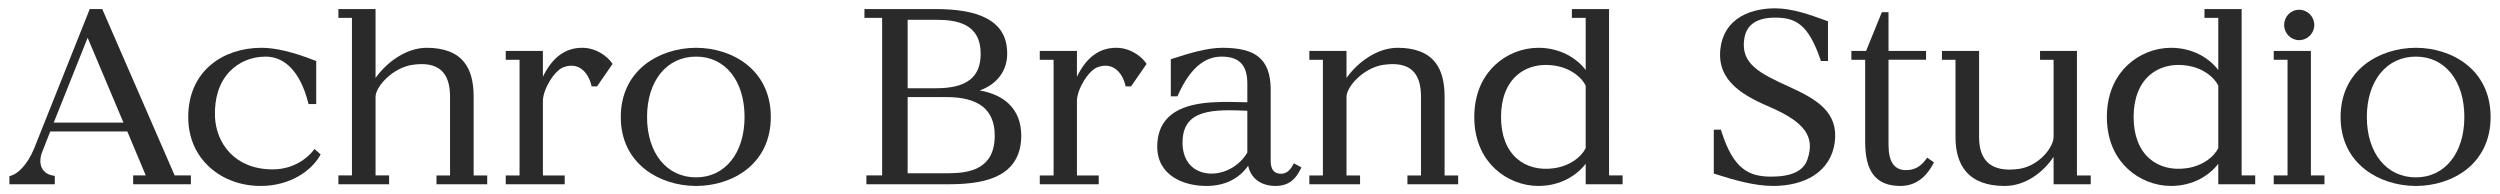 <svg xmlns="http://www.w3.org/2000/svg" id="Layer_1" viewBox="0 0 3523.09 273.77"><defs><style>.cls-1{fill:#2b2a2a;}</style></defs><path class="cls-1" d="m3239.98,56.58c11.8,0,21.41-9.6,21.41-21.41s-9.6-21.41-21.41-21.41-21.06,9.6-21.06,21.41,9.45,21.41,21.06,21.41Z"/><path class="cls-1" d="m144.1,12.74h-17.62L48.01,209.43c-9.12,22.3-22.61,35.14-31.93,37.96l-2.84.86v11.4h63.97v-11.77l-3.28-.6c-6.56-1.21-11.74-4.75-14.58-9.98-3.49-6.44-3.32-15.01.51-24.21l10.95-27.84h108.61l26,61.97h-17.78v12.44h81.38v-12.44h-22.88L144.1,12.74Zm-68.39,160.07l47.78-119.61,50.52,119.61h-98.31Z"/><path class="cls-1" d="m440.55,213.23c-3.4,4.25-22.1,25.46-56.26,25.46-53.87,0-79.67-37.17-81.33-73.98-1.05-26.67,6.14-48.83,20.8-64.07,12.93-13.45,30.91-20.85,50.63-20.85,27.79,0,48.96,22.69,59.61,63.9l.77,3h10.85v-60.67l-2.55-.99c-30.65-11.9-55.02-17.68-74.49-17.68-27.91,0-53.42,8.63-71.83,24.29-20.6,17.53-31.49,42.85-31.49,73.23,0,28.71,10.63,53.38,30.73,71.33,18.66,16.67,43.96,25.85,71.23,25.85,42.95,0,71.54-22.38,82.96-41.54l1.69-2.84-8.69-7.73-2.63,3.29Z"/><path class="cls-1" d="m667.47,136.2c0-21.23-4.29-37-13.1-48.21-10.77-13.7-28.61-20.64-53.02-20.64-28.75,0-56.28,20.16-72.11,42.5V12.74h-52.37v12.44h19.11v222.04h-19.11v12.44h71.48v-12.44h-19.11v-110.68c0-14.37,23.75-40.89,51.88-45.19,17.9-2.65,31.43-.16,40.21,7.42,8.55,7.38,12.88,19.85,12.88,37.09v111.36h-19.11v12.44h71.48v-12.44h-19.11v-111.02Z"/><path class="cls-1" d="m820.47,67.35c-23.84,0-42.08,13.38-55.39,40.78v-36.34h-52.37v12.44h19.45v163h-19.45v12.44h83.09v-12.44h-30.72v-104.88c0-16.67,16.46-43.45,29.41-47.77,8.2-2.89,15.61-2.64,22.01.75,7.61,4.03,13.61,12.58,16.48,23.46l.78,2.98h7.57l21.9-31.68-1.63-2.29c-5.05-7.07-20.15-20.45-41.14-20.45Z"/><path class="cls-1" d="m980.89,67.35c-26.57,0-52.64,8.49-71.54,23.29-22.58,17.69-34.51,43.35-34.51,74.23s11.94,56.29,34.52,73.93c18.91,14.77,44.98,23.25,71.53,23.25,50.75,0,105.37-30.41,105.37-97.18s-54.62-97.52-105.37-97.52Zm0,182.6c-41.29,0-69.04-34.19-69.04-85.08s27.74-85.08,69.04-85.08c20.1,0,37.2,8.03,49.45,23.21,12.37,15.34,18.91,36.73,18.91,61.87,0,50.89-27.47,85.08-68.36,85.08Z"/><path class="cls-1" d="m1380.62,127.5c24.01-8.61,38.75-27.33,38.75-51.71s-10.15-40.24-30.16-50.49c-16.5-8.45-39.98-12.56-71.79-12.56h-99.22v12.44h24.92v222.04h-22.19v12.44h115.95c32.67,0,55.62-4.27,72.2-13.43,19.97-11.03,30.1-29.56,30.1-55.08,0-18.58-5.89-33.66-17.5-44.82-9.91-9.52-23.83-15.87-41.04-18.83Zm-101.53-99.59h40.37c29.12,0,62.55,5.44,62.55,47.88,0,33.13-19.88,48.56-62.55,48.56h-40.37V27.91Zm57.09,216.24h-57.09v-107.36h54.36c46,0,68.36,17.78,68.36,54.36,0,46.97-35.07,53-65.63,53Z"/><path class="cls-1" d="m1573.05,67.35c-23.84,0-42.08,13.38-55.39,40.78v-36.34h-52.37v12.44h19.46v163h-19.46v12.44h83.09v-12.44h-30.72v-104.88c0-16.67,16.46-43.45,29.41-47.77,8.2-2.89,15.61-2.64,22.01.75,7.61,4.03,13.61,12.58,16.48,23.46l.78,2.98h7.57l21.9-31.68-1.63-2.29c-5.05-7.07-20.15-20.45-41.14-20.45Z"/><path class="cls-1" d="m1821.46,233.54c-4.4,7.71-9.59,11.3-16.32,11.3-9.58,0-14.43-6-14.43-17.84v-100.69c0-22.08-5.78-37.33-17.66-46.63-10.76-8.41-26.91-12.33-50.84-12.33-20.49,0-46.64,7.69-69.51,15.22l-2.75.9v52.29h9.31l1.06-2.35c16.33-36.08,36.35-53.62,61.2-53.62s36.27,11.82,36.27,38.32v26.01c-3.23-.04-6.69-.12-10.28-.2-32.68-.73-77.42-1.74-101.09,21.4-10.35,10.12-15.6,23.98-15.6,41.19,0,40.99,37.27,55.54,69.19,55.54,25.61,0,45.74-9.77,58.9-28.42,1.52,6.95,4.55,12.78,9.07,17.41,6.92,7.1,17.33,11.01,29.31,11.01,20.54,0,29.2-11.45,34.96-22.65l1.79-3.47-10.62-5.79-1.95,3.4Zm-63.67-18.55c-6.68,11.22-16.46,19.83-28.35,24.94-11.35,4.88-23.49,6-34.18,3.15-18.3-4.87-28.79-20.19-28.79-42.03,0-14.11,3.68-24.5,11.24-31.77,11.97-11.5,32.82-13.89,54.55-13.89,8,0,16.13.32,23.97.64.52.02,1.04.04,1.56.06v58.89Z"/><path class="cls-1" d="m2035.77,136.2c0-21.23-4.29-37-13.1-48.21-10.77-13.7-28.61-20.64-53.02-20.64-28.75,0-56.28,20.16-72.11,42.5v-38.06h-52.37v12.44h19.11v163h-19.11v12.44h71.48v-12.44h-19.11v-110.68c0-14.37,23.75-40.89,51.87-45.19,18.01-2.64,31.57-.16,40.3,7.38,8.5,7.34,12.8,19.83,12.8,37.13v111.36h-19.11v12.44h71.48v-12.44h-19.11v-111.02Z"/><path class="cls-1" d="m2267.52,12.74h-52.37v12.44h19.46v73.5c-11.75-15.73-34.93-31.33-66.65-31.33-22.36,0-44.6,8.81-61.01,24.16-13.38,12.52-29.34,35.41-29.34,73.36s15.96,60.57,29.34,73.06c16.42,15.32,38.66,24.11,61.01,24.11,31.72,0,54.9-15.59,66.65-31.33v28.94h52.03v-12.44h-19.11V12.74Zm-32.92,195.96c-5.66,11.83-21.38,24.99-44.37,28.32-20.32,3-38.91-1.73-52.33-13.32-14.79-12.77-22.61-33.12-22.61-58.83s7.87-46.28,22.76-59.13c10.81-9.33,24.92-14.23,40.57-14.23,3.79,0,7.68.29,11.62.87,22.98,3.33,38.7,16.49,44.36,28.32v88.01Z"/><path class="cls-1" d="m2521.49,122.32h-.01c-42.36-19.16-68.09-32.62-63.55-66.51,2.6-20.55,17.23-30.97,43.47-30.97,28.85,0,46.64,9.03,63.8,58.41l.93,2.69h9.92V29.98l-4.83-1.74c-20.37-7.36-45.72-16.51-69.48-16.51-13.25,0-32.46,2.02-48.71,11.65-16.69,9.89-26.33,25.31-28.65,45.85-4.87,45.65,32.92,65.84,71.99,82.58,47.4,20.9,61.63,41.33,50.72,72.89-5.36,16.08-22.46,24.23-50.81,24.23-31.7,0-53.36-10.38-70.25-63.43l-.89-2.79h-10v61.87l2.78.89c26.9,8.61,55.3,16.57,80.74,16.57,22.48,0,42.25-5.01,57.18-14.49,16.72-10.62,27-26.75,29.72-46.66,5.81-43-25.58-61.03-64.08-78.58Z"/><path class="cls-1" d="m2713.58,225.25c-7.69,10.13-16.02,14.46-27.87,14.46-16.14,0-24.33-11.86-24.33-35.25v-120.24h52.9v-12.44h-52.9V17.18h-9.42l-22.19,54.61h-20.76v12.44h19.45v115.46c0,20.97,3.68,36.08,11.25,46.17,8.17,10.9,20.76,16.19,38.48,16.19,19.3,0,34.61-10.12,45.49-30.07l1.71-3.14-9.5-6.65-2.33,3.07Z"/><path class="cls-1" d="m2926.91,71.79h-52.03v12.44h19.11v108.63c0,15.11-21.09,41.32-49.11,45.19-19.11,2.63-33.55-.18-42.92-8.34-8.59-7.49-12.95-19.66-12.95-36.16v-121.75h-52.37v12.44h19.11v108.97c0,20.64,4.91,36.89,14.6,48.32,11.55,13.62,29.91,20.53,54.59,20.53,29.7,0,54.65-19.41,69.04-41.07v38.68h52.37v-12.44h-19.45V71.79Z"/><path class="cls-1" d="m3158.99,12.74h-52.37v12.44h19.46v73.5c-11.75-15.73-34.93-31.33-66.65-31.33-22.36,0-44.6,8.81-61.01,24.16-13.38,12.52-29.34,35.41-29.34,73.36s15.96,60.57,29.34,73.06c16.42,15.32,38.66,24.11,61.01,24.11,31.72,0,54.9-15.59,66.65-31.33v28.94h52.03v-12.44h-19.11V12.74Zm-32.92,195.96c-5.66,11.83-21.38,24.99-44.37,28.32-20.32,3-38.91-1.73-52.33-13.32-14.79-12.77-22.61-33.12-22.61-58.83s7.87-46.28,22.76-59.13c10.81-9.33,24.92-14.23,40.57-14.23,3.79,0,7.68.29,11.62.87,22.98,3.33,38.7,16.49,44.36,28.32v88.01Z"/><polygon class="cls-1" points="3256.6 71.79 3204.23 71.79 3204.23 84.23 3223.69 84.23 3223.69 247.22 3204.23 247.22 3204.23 259.66 3275.72 259.66 3275.72 247.22 3256.6 247.22 3256.6 71.79"/><path class="cls-1" d="m3404.49,67.35c-26.57,0-52.64,8.49-71.54,23.29-22.58,17.69-34.51,43.35-34.51,74.23s11.94,56.29,34.52,73.93c18.91,14.77,44.98,23.25,71.53,23.25,50.75,0,105.37-30.41,105.37-97.18s-54.62-97.52-105.37-97.52Zm0,182.6c-41.29,0-69.04-34.19-69.04-85.08s27.75-85.08,69.04-85.08c20.1,0,37.2,8.03,49.45,23.21,12.37,15.34,18.91,36.73,18.91,61.87,0,50.89-27.47,85.08-68.36,85.08Z"/></svg>
